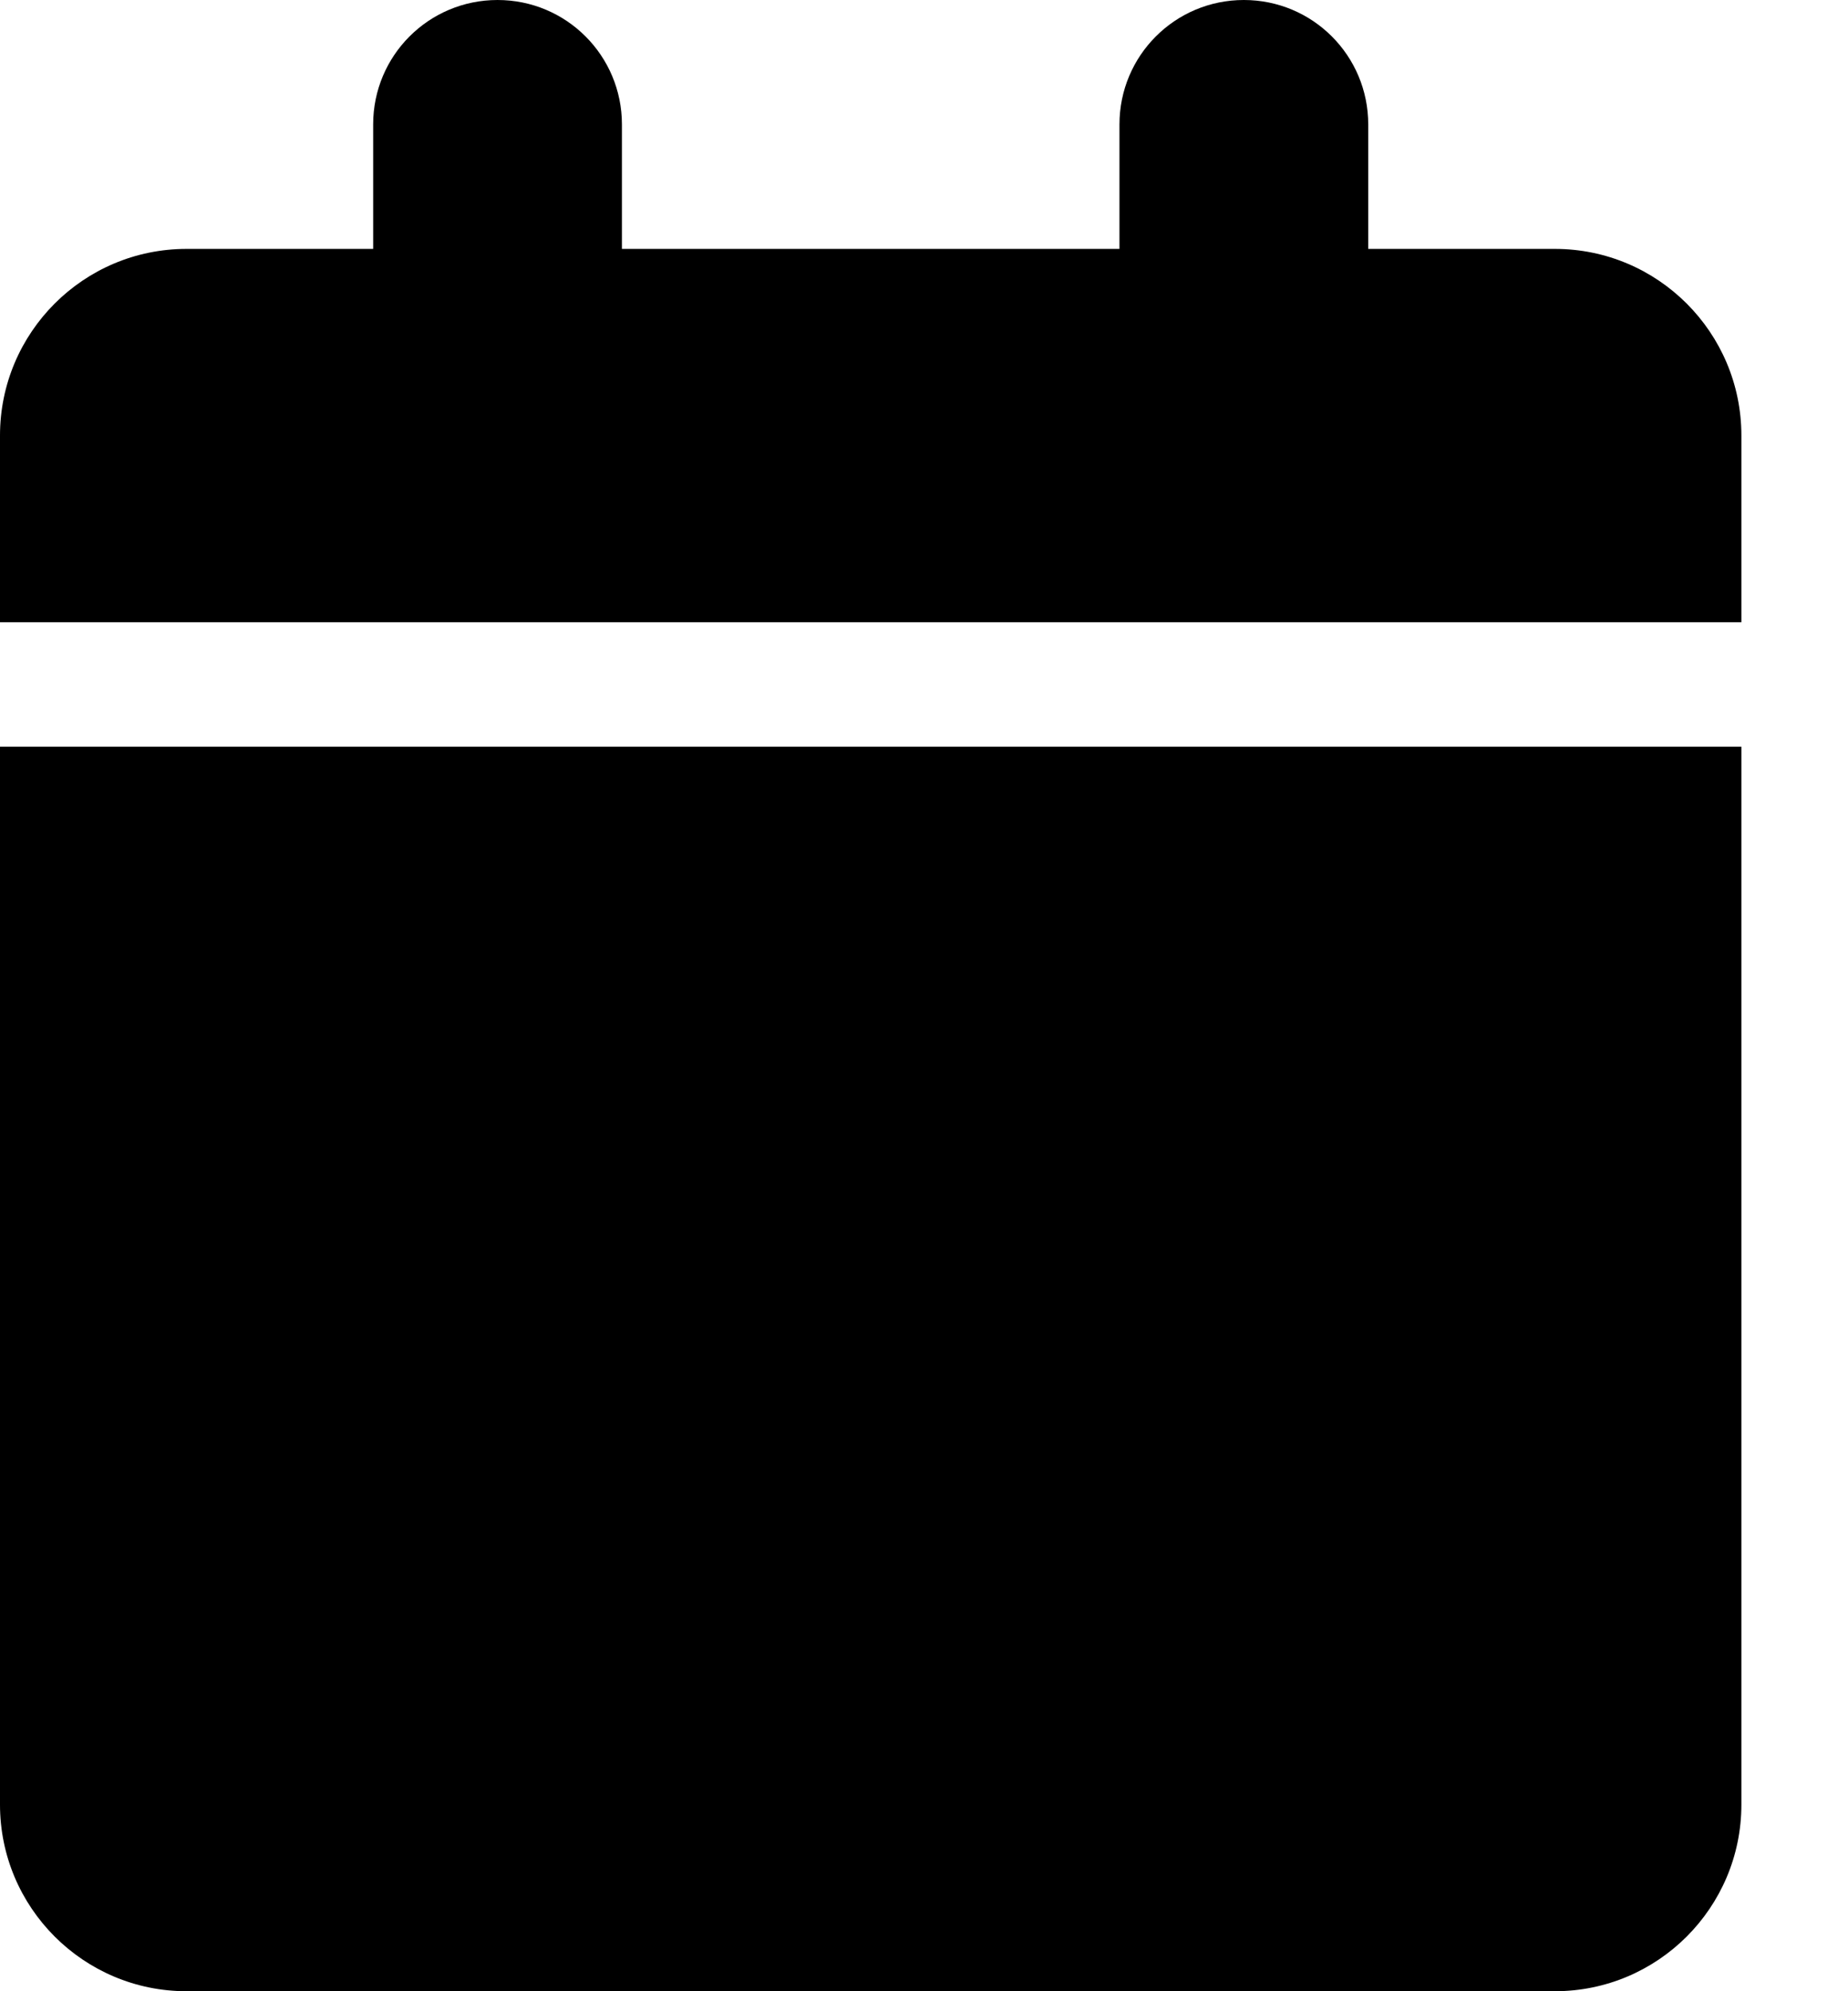 <svg width="13" height="14" viewBox="0 0 13 14" fill="none" xmlns="http://www.w3.org/2000/svg">
<g clip-path="url(#clip0_16_402)">
<path d="M2.625 0.875V1.75H1.312C0.588 1.75 0 2.338 0 3.062V4.375H12.25V3.062C12.25 2.338 11.662 1.75 10.938 1.75H9.625V0.875C9.625 0.391 9.234 0 8.75 0C8.266 0 7.875 0.391 7.875 0.875V1.75H4.375V0.875C4.375 0.391 3.984 0 3.5 0C3.016 0 2.625 0.391 2.625 0.875ZM12.25 5.25H0V12.688C0 13.412 0.588 14 1.312 14H10.938C11.662 14 12.25 13.412 12.25 12.688V5.25Z" fill="black"/>
</g>
<defs>
<clipPath id="clip0_16_402">
<path d="M0 0H12.25V14H0V0Z" fill="white"/>
</clipPath>
</defs>
</svg>
